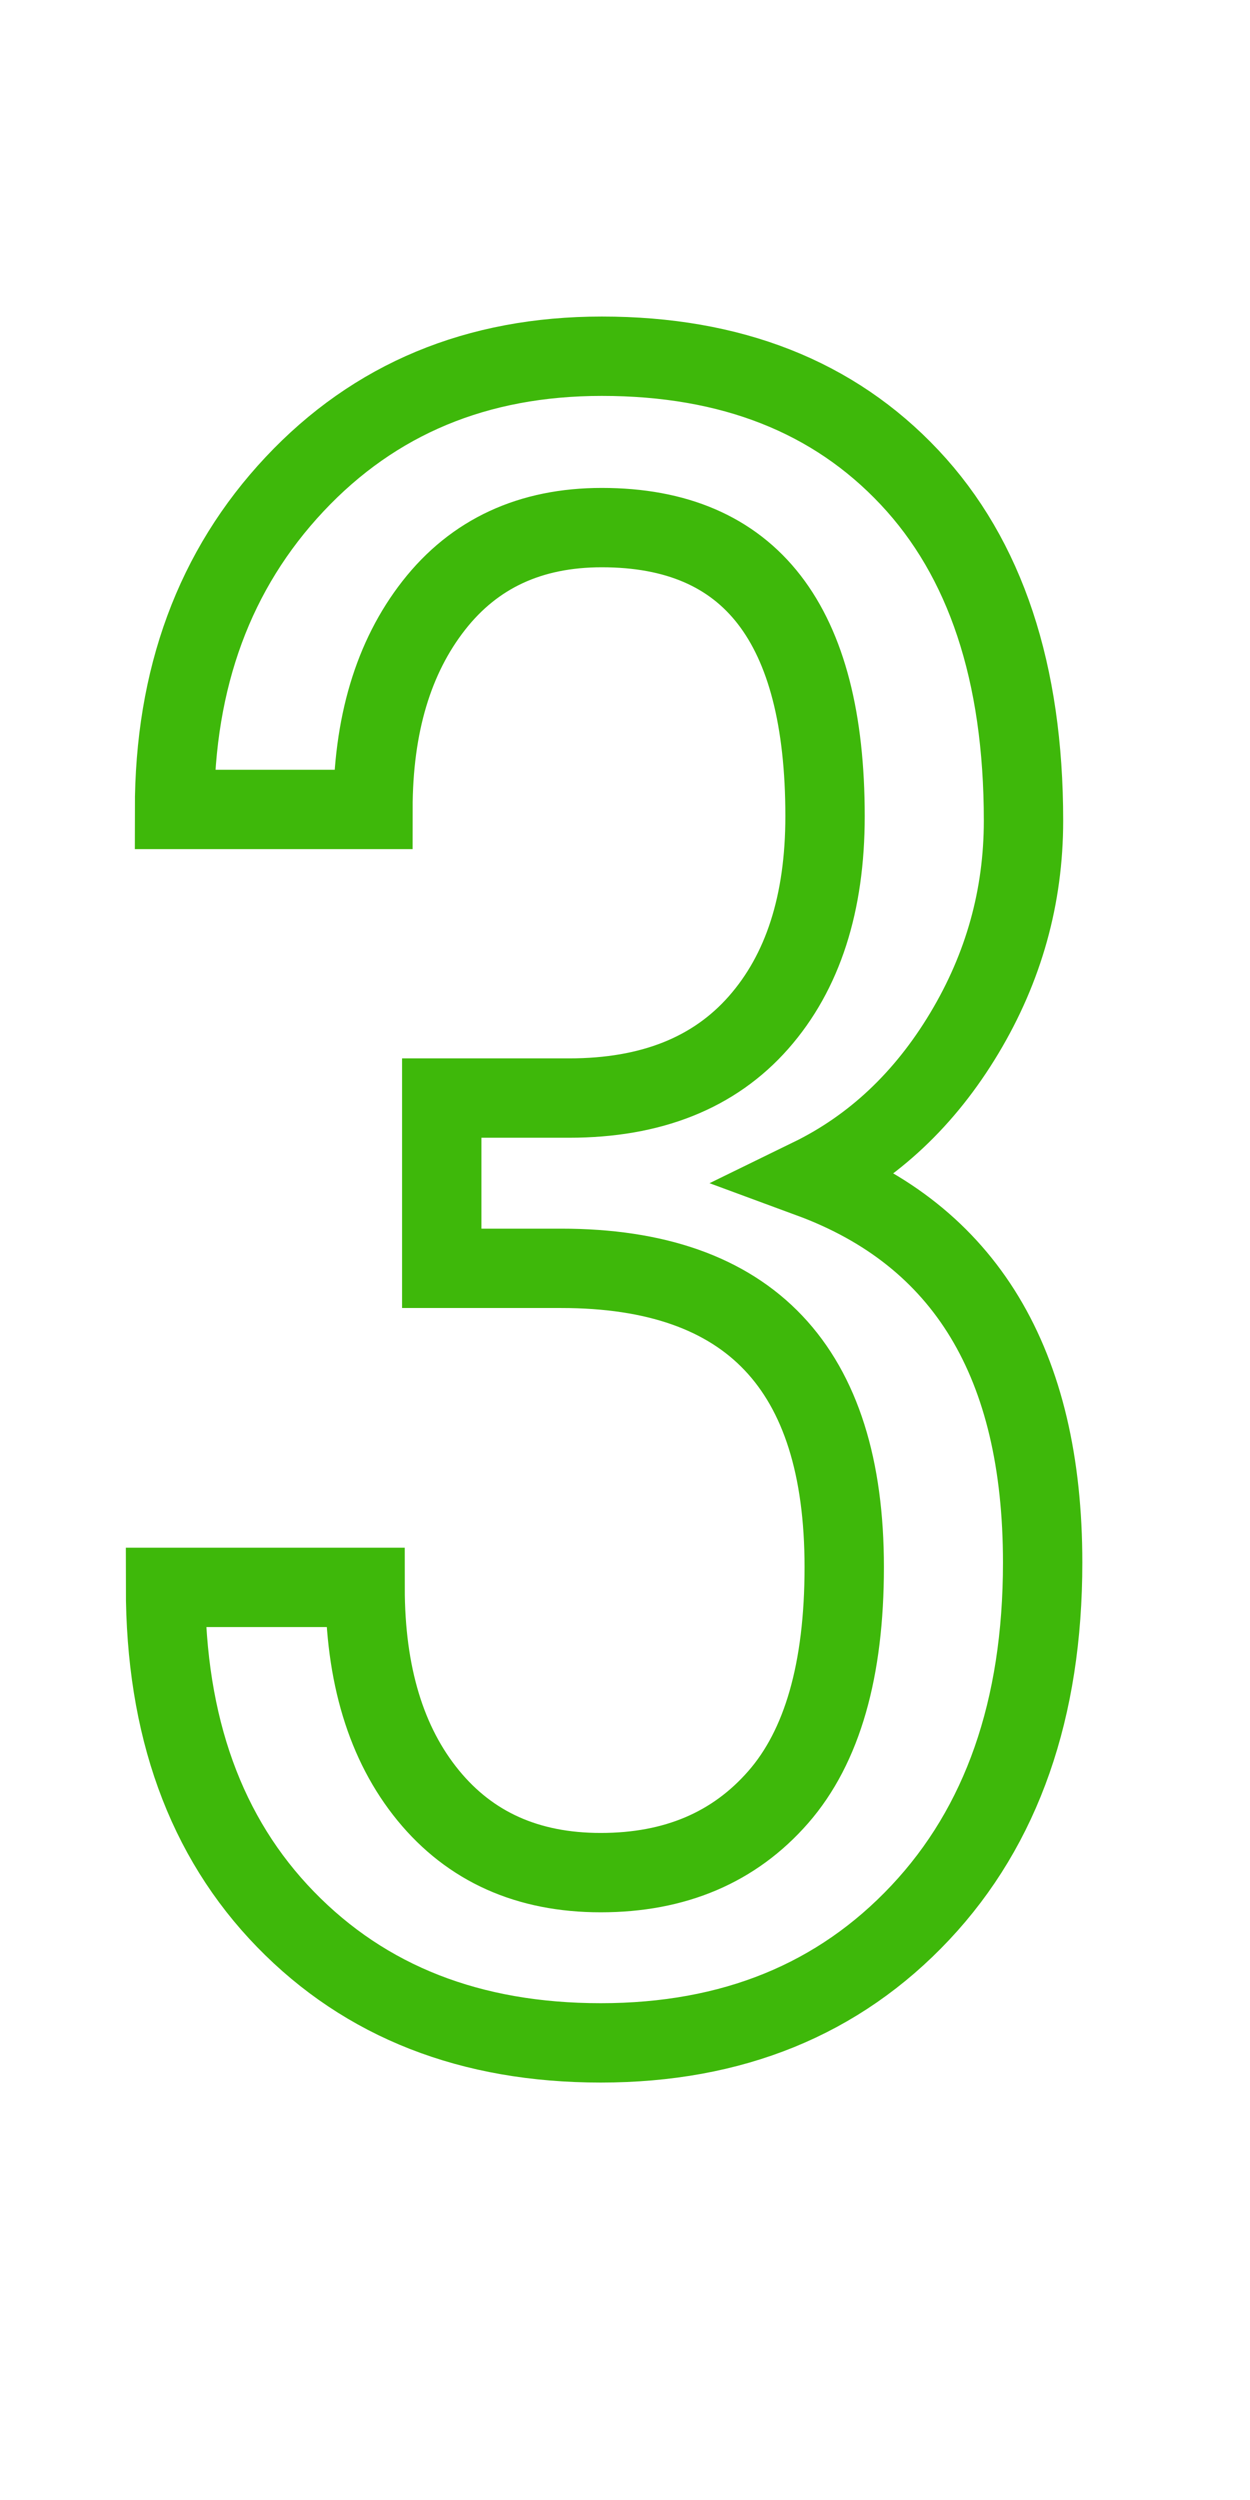 <svg xmlns="http://www.w3.org/2000/svg" xmlns:xlink="http://www.w3.org/1999/xlink" width="300" viewBox="0 0 224.88 450" height="600" preserveAspectRatio="xMidYMid meet"><defs><clipPath id="bfdc25deb7"><path d="M 0 0.121 L 224.762 0.121 L 224.762 449 L 0 449 Z M 0 0.121 " clip-rule="nonzero"></path></clipPath></defs><g clip-path="url(#bfdc25deb7)"><path stroke-linecap="butt" transform="matrix(3.698, 0, 0, 3.698, 9.843, -65.31)" fill="none" stroke-linejoin="miter" d="M 18.824 71.109 L 25.025 71.109 C 29.012 71.109 32.085 69.884 34.244 67.433 C 36.403 64.982 37.481 61.634 37.481 57.391 C 37.481 48.025 33.859 43.342 26.616 43.342 C 23.14 43.342 20.414 44.604 18.439 47.128 C 16.463 49.653 15.475 52.964 15.475 57.061 L 5.817 57.061 C 5.817 50.658 7.766 45.381 11.661 41.229 C 15.558 37.076 20.543 35 26.616 35 C 32.909 35 37.903 36.967 41.597 40.9 C 45.292 44.832 47.141 50.403 47.141 57.609 C 47.141 61.305 46.179 64.753 44.259 67.954 C 42.338 71.156 39.841 73.506 36.768 75.006 C 44.305 77.787 48.073 84.024 48.073 93.72 C 48.073 100.853 46.089 106.534 42.119 110.759 C 38.15 114.985 32.964 117.098 26.561 117.098 C 20.232 117.098 15.119 115.095 11.223 111.089 C 7.326 107.082 5.379 101.695 5.379 94.927 L 15.092 94.927 C 15.092 99.171 16.115 102.546 18.164 105.052 C 20.214 107.557 23.012 108.811 26.561 108.811 C 30.183 108.811 33.064 107.585 35.204 105.134 C 37.345 102.683 38.415 98.951 38.415 93.939 C 38.415 84.244 33.823 79.397 24.64 79.397 L 18.824 79.397 Z M 18.824 71.109 " stroke="#3eb80a" stroke-width="3.863" stroke-opacity="1" stroke-miterlimit="4"></path></g></svg>